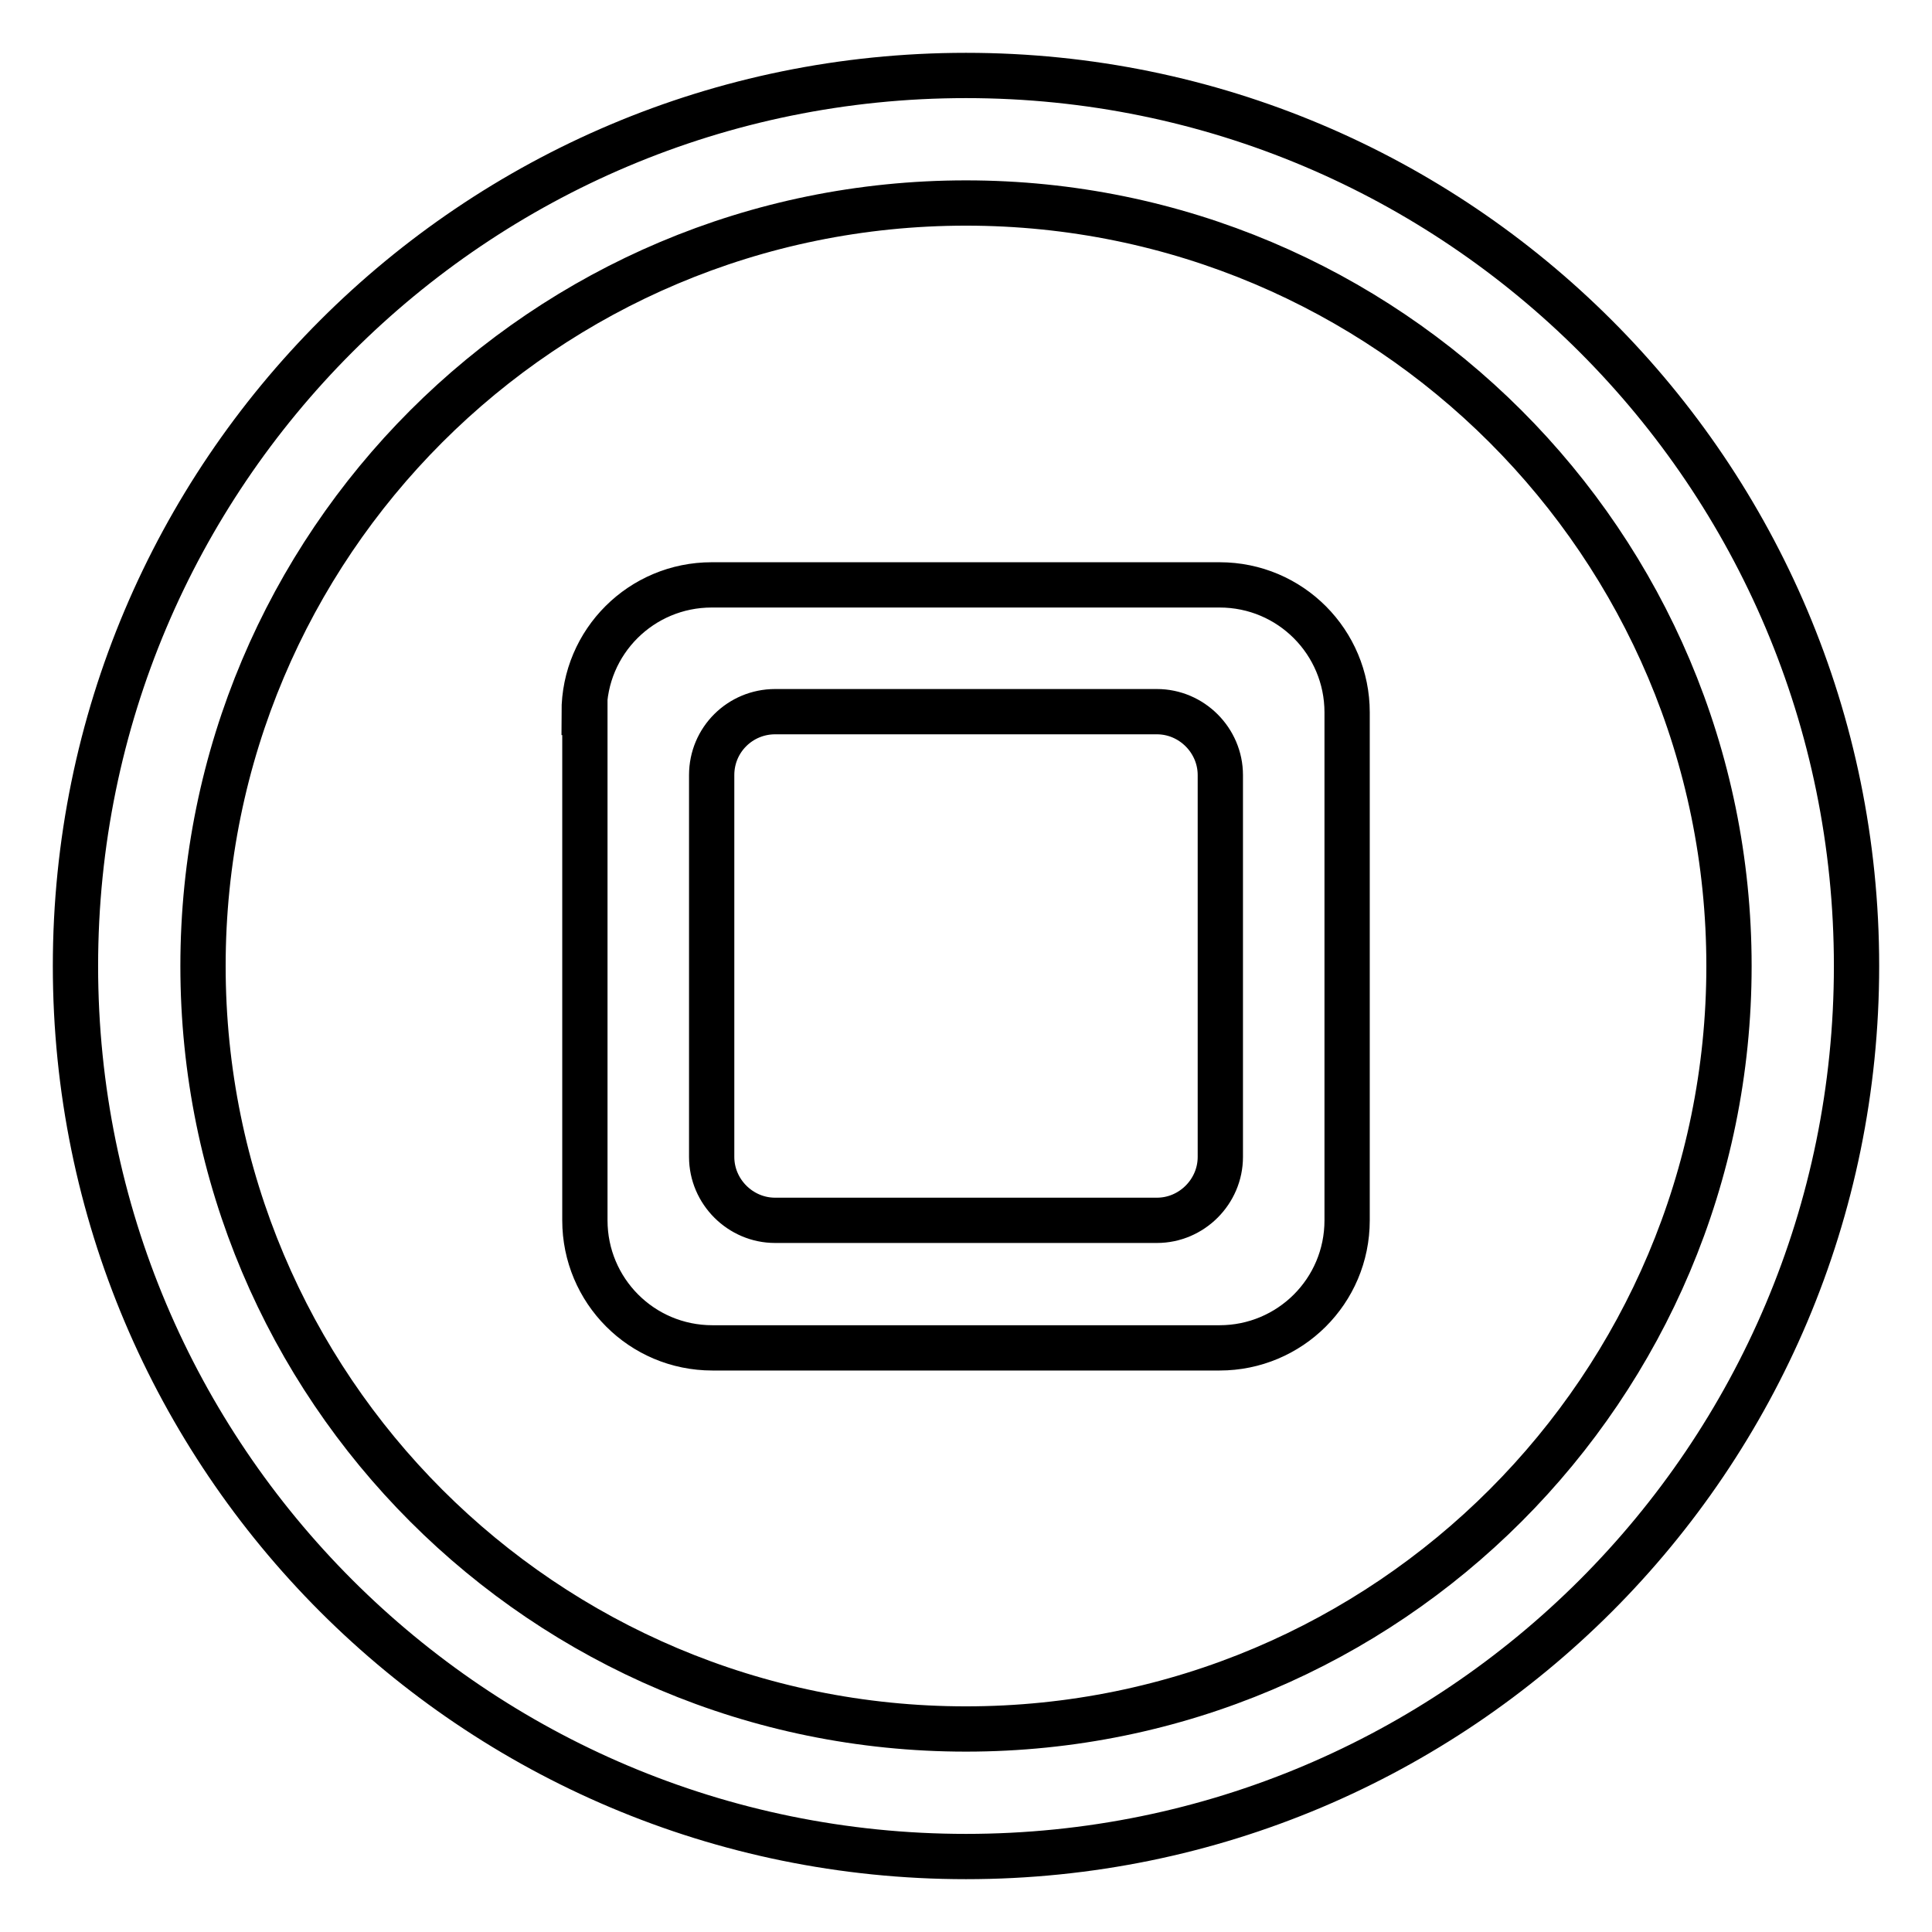 <?xml version="1.0" encoding="utf-8"?>
<!-- Svg Vector Icons : http://www.onlinewebfonts.com/icon -->
<!DOCTYPE svg PUBLIC "-//W3C//DTD SVG 1.1//EN" "http://www.w3.org/Graphics/SVG/1.1/DTD/svg11.dtd">
<svg version="1.1" xmlns="http://www.w3.org/2000/svg" xmlns:xlink="http://www.w3.org/1999/xlink" x="0px" y="0px" viewBox="0 0 256 256" enable-background="new 0 0 256 256" xml:space="preserve">
<g> <path stroke-width="6" fill-opacity="0" stroke="#000000"  d="M128,246c-65.2,0-118-52.8-118-118C10,62.8,62.8,10,128,10c65.2,0,118,52.8,118,118 C246,193.2,193.2,246,128,246z M128,229.1c55.9,0,101.1-45.3,101.1-101.1c0-55.9-45.3-101.1-101.1-101.1 C72.1,26.9,26.9,72.1,26.9,128C26.9,183.9,72.1,229.1,128,229.1z M77.4,94.4c0-9.4,7.6-16.9,16.9-16.9h67.3 c9.4,0,16.9,7.6,16.9,16.9v67.3c0,9.4-7.6,16.9-16.9,16.9H94.4c-9.4,0-16.9-7.6-16.9-16.9V94.4L77.4,94.4z M94.3,102.7v50.6 c0,4.6,3.8,8.4,8.4,8.4h50.6c4.6,0,8.4-3.8,8.4-8.4v-50.6c0-4.6-3.8-8.4-8.4-8.4h-50.6C98.1,94.3,94.3,98,94.3,102.7z"/></g>
</svg>